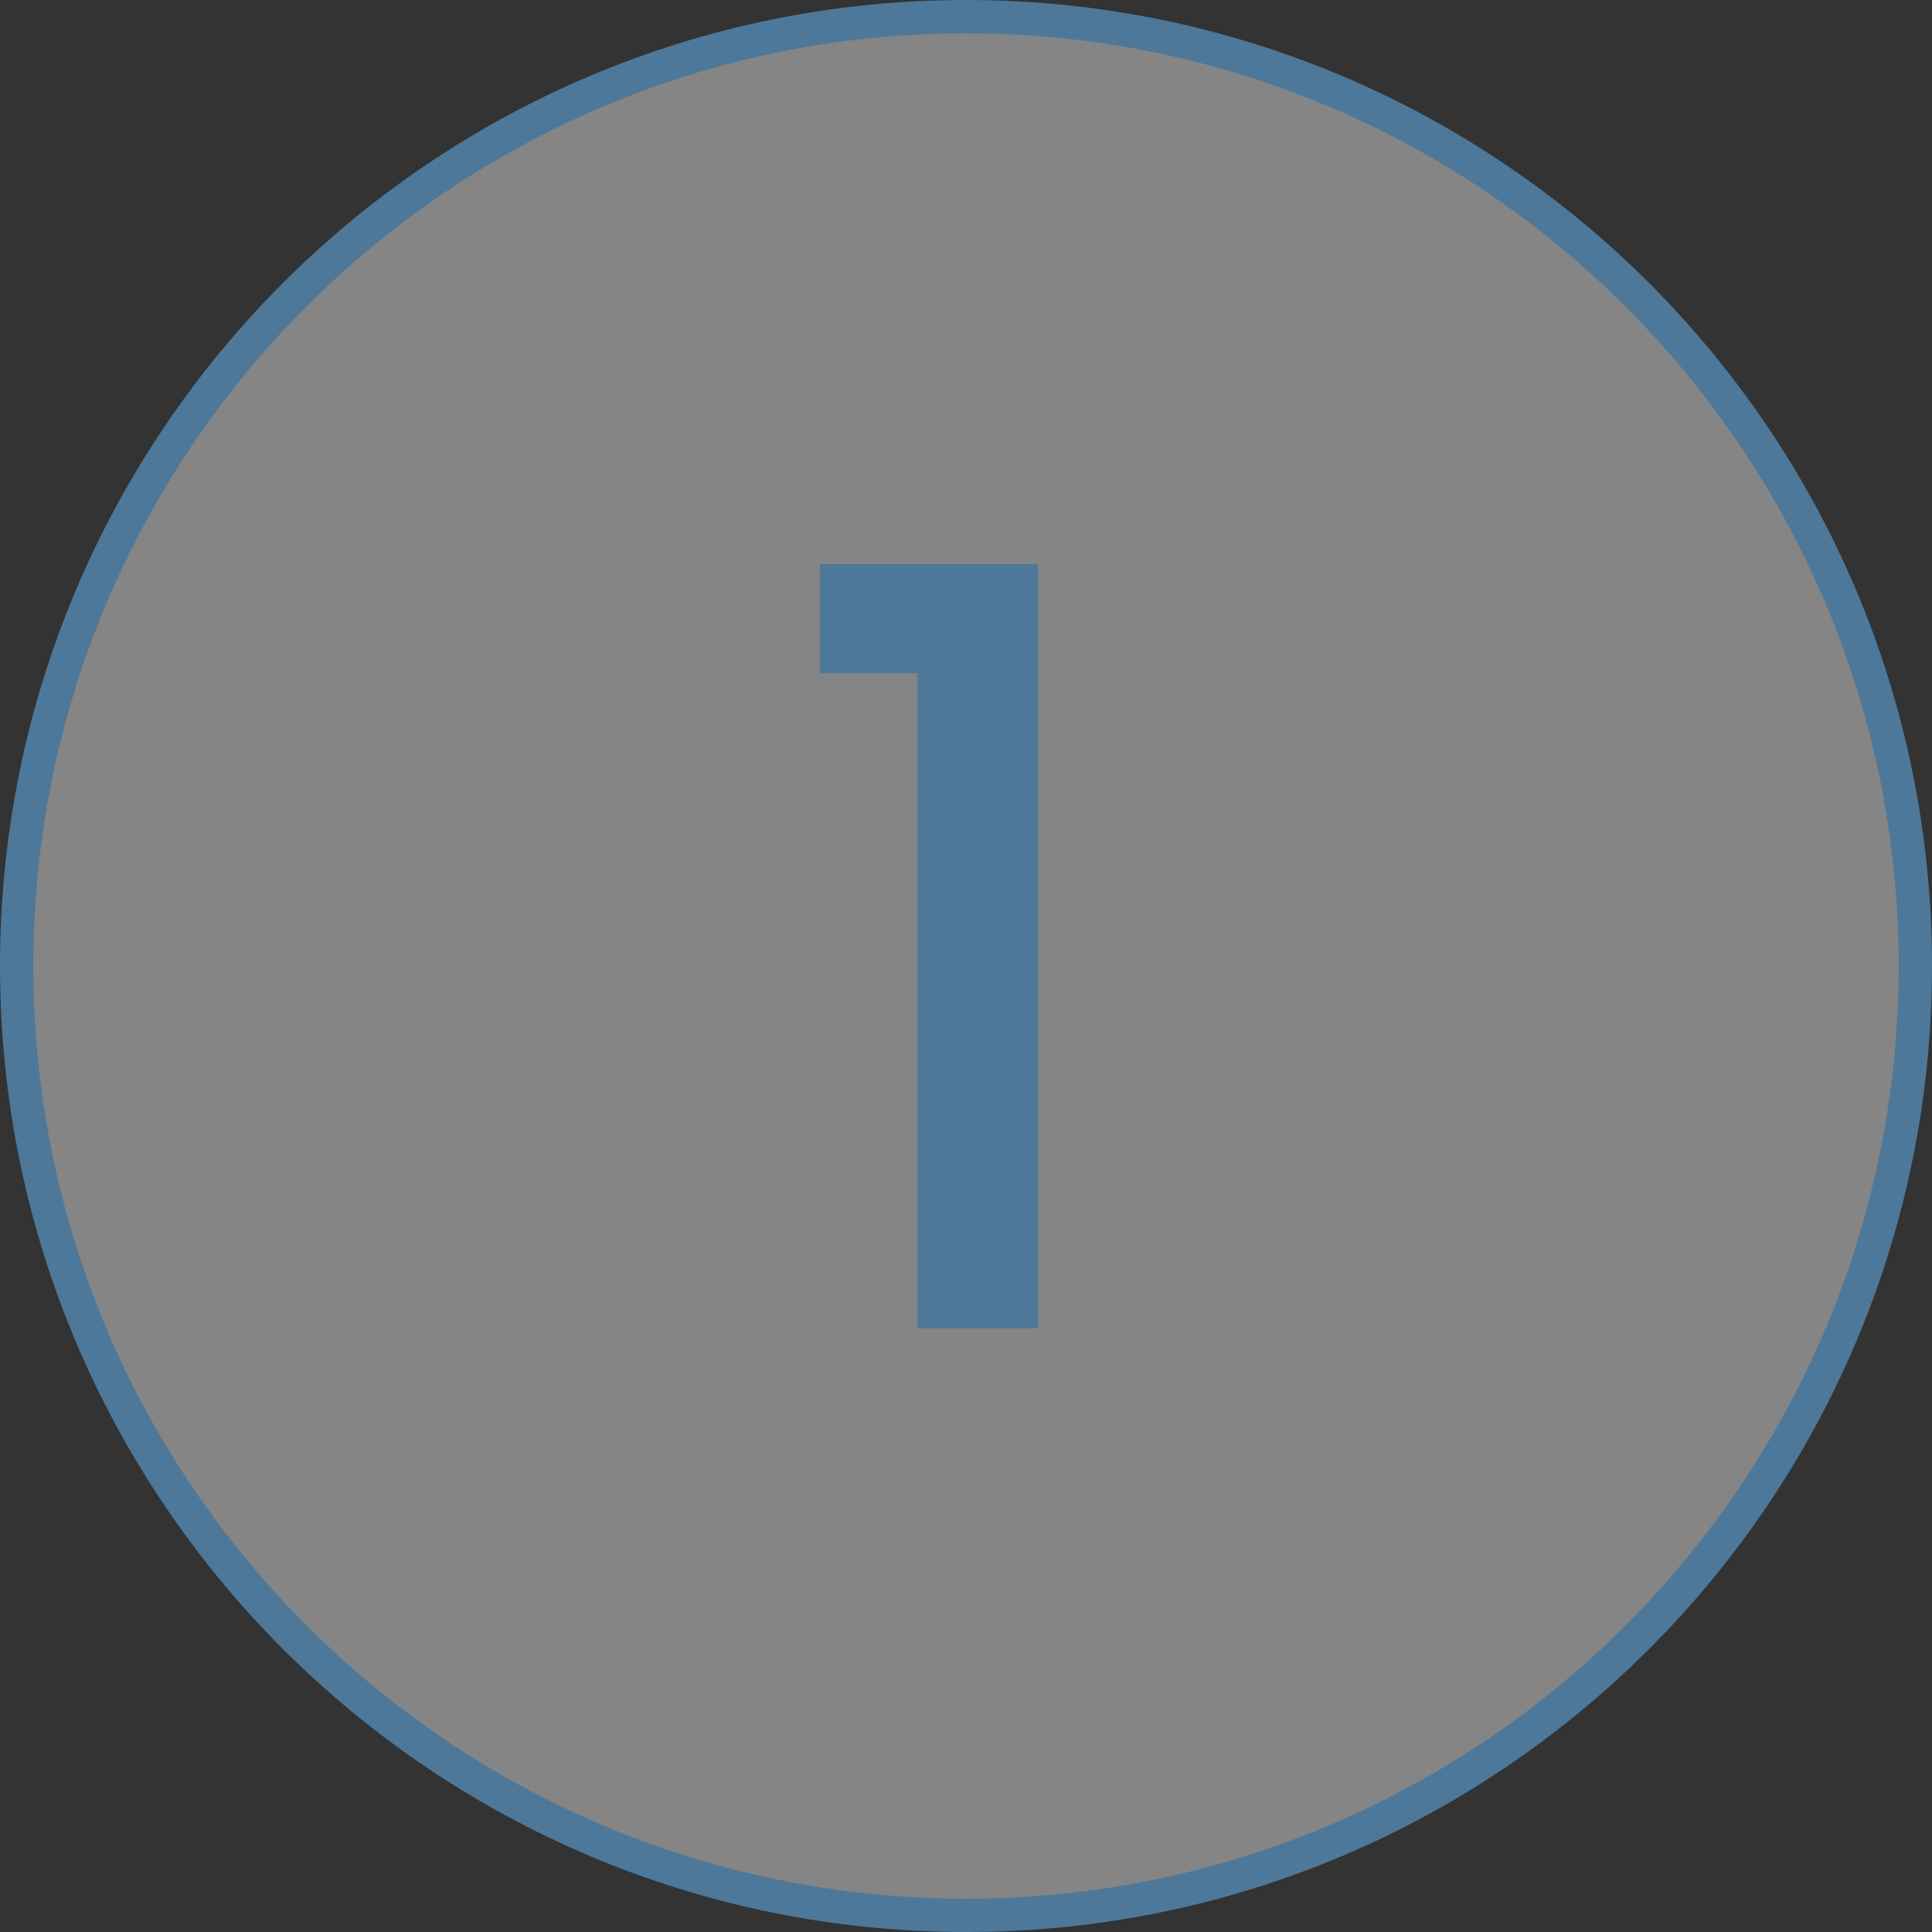 <svg width="40" height="40" viewBox="0 0 40 40" fill="none" xmlns="http://www.w3.org/2000/svg">
<rect x="0" y="0" width="40" height="40" fill="#333333" stroke="none"/>
<path d="M20 39.655C9.145 39.655 0.345 30.855 0.345 20C0.345 9.145 9.145 0.345 20 0.345C30.855 0.345 39.655 9.145 39.655 20C39.655 30.855 30.855 39.655 20 39.655Z" fill="white" fill-opacity="0.4"/>
<path d="M20 39.655C9.145 39.655 0.345 30.855 0.345 20C0.345 9.145 9.145 0.345 20 0.345C30.855 0.345 39.655 9.145 39.655 20C39.655 30.855 30.855 39.655 20 39.655Z" stroke="#4D7899" stroke-width="0.69"/>
<path d="M16.977 13.937V11.68H21.491V27.5H18.995V13.937H16.977Z" fill="#4D7899"/>
</svg>
